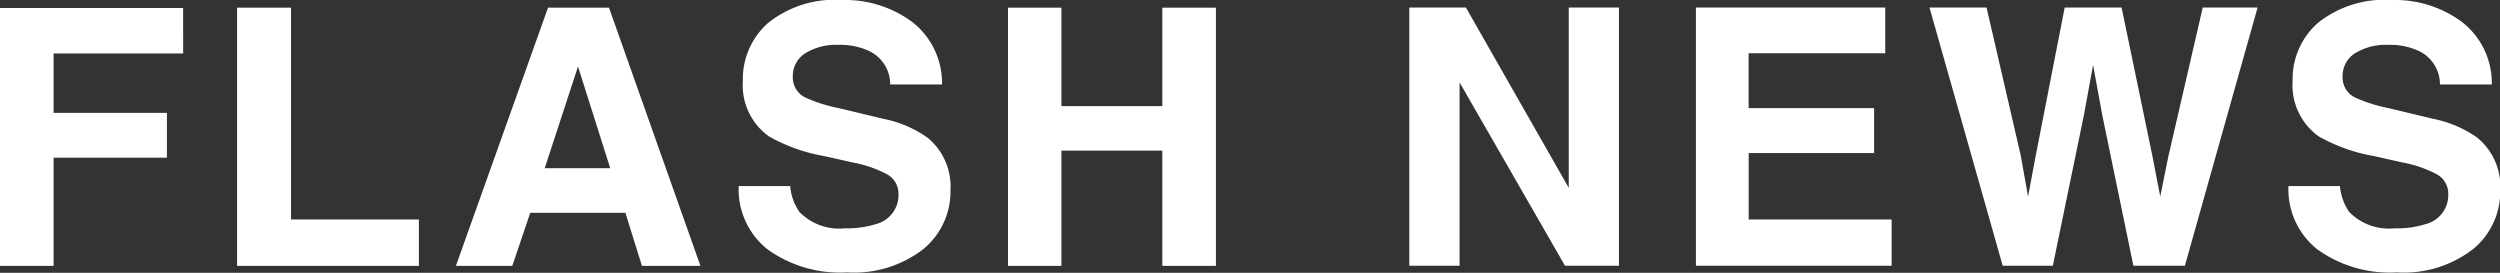 <svg xmlns="http://www.w3.org/2000/svg" width="125.438" height="13.687" viewBox="0 0 125.438 13.687">
  <rect x="0" y="0" width="125.438" height="13.687" fill="#333333" stroke="none"/>
  <defs>
    <style>
      .cls-1 {
        fill: #fff;
        fill-rule: evenodd;
      }
    </style>
  </defs>
  <path id="flash_title.svg" class="cls-1" d="M93.872,704.09H84.688v12.937h2.689V711.6h5.687v-2.25H87.377v-2.98h6.5V704.09Zm2.71,12.937h9.123V714.7H99.29V704.072H96.583v12.955Zm20.315,0h2.935l-4.588-12.955h-3.058l-4.623,12.955h2.83l0.9-2.663h4.773Zm-4.878-4.9,1.67-5.1,1.617,5.1H112.02Zm12.8,2.223a2.657,2.657,0,0,1-.483-1.327h-2.584a3.842,3.842,0,0,0,1.45,3.178,6.226,6.226,0,0,0,3.981,1.155,5.69,5.69,0,0,0,3.837-1.173,3.734,3.734,0,0,0,1.358-2.949,3.168,3.168,0,0,0-1.16-2.645,5.786,5.786,0,0,0-2.215-.941l-2.233-.536a7.534,7.534,0,0,1-1.687-.536,1.114,1.114,0,0,1-.615-1.037,1.341,1.341,0,0,1,.624-1.178,2.937,2.937,0,0,1,1.669-.422,3.42,3.42,0,0,1,1.574.326,1.857,1.857,0,0,1,1.019,1.661h2.6a3.879,3.879,0,0,0-1.516-3.151,5.652,5.652,0,0,0-3.494-1.086,5.35,5.35,0,0,0-3.718,1.152,3.744,3.744,0,0,0-1.265,2.891,3.159,3.159,0,0,0,1.309,2.8,8.659,8.659,0,0,0,2.8.993l1.371,0.308a6.073,6.073,0,0,1,1.767.606,1.11,1.11,0,0,1,.562.993,1.5,1.5,0,0,1-1.133,1.5,4.764,4.764,0,0,1-1.556.211,2.779,2.779,0,0,1-2.259-.8h0Zm20.878,2.672V704.072h-2.69v4.94h-5.062v-4.94h-2.681v12.955h2.681v-5.783h5.062v5.783h2.69Zm20.221-12.955H163.4v9.044l-5.159-9.044H155.4v12.955h2.522v-9.2l5.291,9.2h2.707V704.072Zm12.8,5.045h-6.293v-2.751h6.856v-2.294h-9.5v12.955H179.6V714.7h-7.172v-3.331h6.293v-2.25Zm14.761,2.452-0.4,1.987-0.4-2.066-1.539-7.418h-2.856l-1.459,7.462-0.378,2.022-0.369-2.066-1.714-7.418H181.5l3.674,12.955h2.514l1.564-7.576,0.457-2.5,0.457,2.5,1.565,7.576h2.584l3.647-12.955h-2.751Zm9.1,2.786a2.657,2.657,0,0,1-.483-1.327h-2.584a3.842,3.842,0,0,0,1.45,3.178,6.226,6.226,0,0,0,3.981,1.155,5.69,5.69,0,0,0,3.837-1.173,3.734,3.734,0,0,0,1.358-2.949,3.168,3.168,0,0,0-1.16-2.645,5.786,5.786,0,0,0-2.215-.941l-2.233-.536a7.534,7.534,0,0,1-1.687-.536,1.114,1.114,0,0,1-.615-1.037,1.341,1.341,0,0,1,.624-1.178,2.938,2.938,0,0,1,1.67-.422,3.418,3.418,0,0,1,1.573.326,1.857,1.857,0,0,1,1.019,1.661h2.6a3.876,3.876,0,0,0-1.516-3.151,5.652,5.652,0,0,0-3.494-1.086,5.35,5.35,0,0,0-3.718,1.152,3.744,3.744,0,0,0-1.265,2.891,3.159,3.159,0,0,0,1.309,2.8,8.659,8.659,0,0,0,2.8.993l1.371,0.308a6.073,6.073,0,0,1,1.767.606,1.11,1.11,0,0,1,.562.993,1.5,1.5,0,0,1-1.133,1.5,4.764,4.764,0,0,1-1.556.211,2.779,2.779,0,0,1-2.259-.8h0Z" transform="translate(-84.688 -703.688)"/>
</svg>
